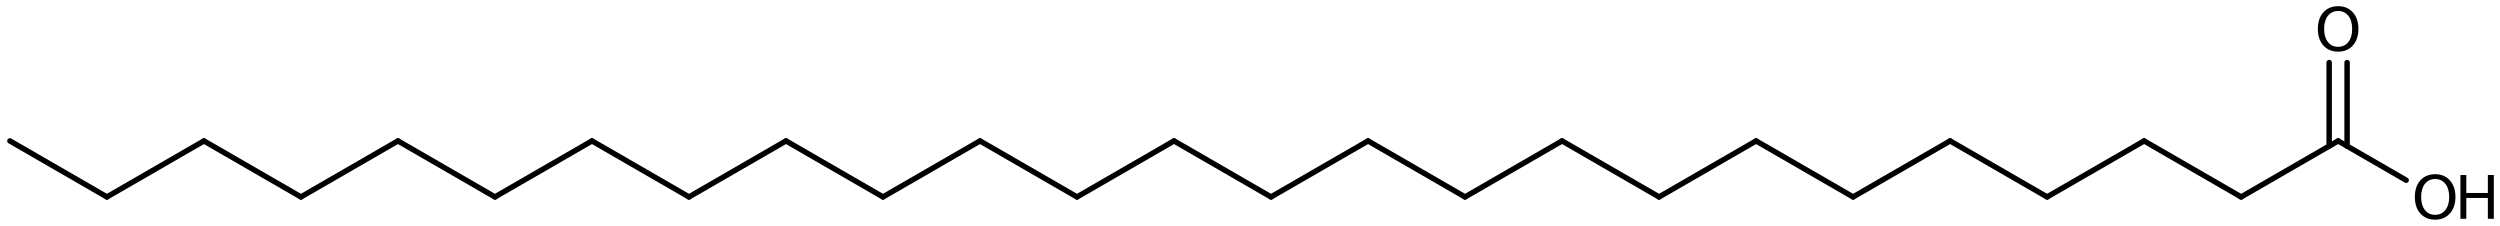 <?xml version='1.0' encoding='UTF-8'?>
<!DOCTYPE svg PUBLIC "-//W3C//DTD SVG 1.1//EN" "http://www.w3.org/Graphics/SVG/1.1/DTD/svg11.dtd">
<svg version='1.2' xmlns='http://www.w3.org/2000/svg' xmlns:xlink='http://www.w3.org/1999/xlink' width='226.752mm' height='20.484mm' viewBox='0 0 226.752 20.484'>
  <desc>Generated by the Chemistry Development Kit (http://github.com/cdk)</desc>
  <g stroke-linecap='round' stroke-linejoin='round' stroke='#000000' stroke-width='.495' fill='#000000'>
    <rect x='.0' y='.0' width='227.0' height='21.0' fill='#FFFFFF' stroke='none'/>
    <g id='mol1' class='mol'>
      <line id='mol1bnd1' class='bond' x1='.898' y1='12.782' x2='9.697' y2='17.862'/>
      <line id='mol1bnd2' class='bond' x1='9.697' y1='17.862' x2='18.496' y2='12.782'/>
      <line id='mol1bnd3' class='bond' x1='18.496' y1='12.782' x2='27.295' y2='17.862'/>
      <line id='mol1bnd4' class='bond' x1='27.295' y1='17.862' x2='36.093' y2='12.782'/>
      <line id='mol1bnd5' class='bond' x1='36.093' y1='12.782' x2='44.892' y2='17.862'/>
      <line id='mol1bnd6' class='bond' x1='44.892' y1='17.862' x2='53.691' y2='12.782'/>
      <line id='mol1bnd7' class='bond' x1='53.691' y1='12.782' x2='62.49' y2='17.862'/>
      <line id='mol1bnd8' class='bond' x1='62.49' y1='17.862' x2='71.289' y2='12.782'/>
      <line id='mol1bnd9' class='bond' x1='71.289' y1='12.782' x2='80.088' y2='17.862'/>
      <line id='mol1bnd10' class='bond' x1='80.088' y1='17.862' x2='88.886' y2='12.782'/>
      <line id='mol1bnd11' class='bond' x1='88.886' y1='12.782' x2='97.685' y2='17.862'/>
      <line id='mol1bnd12' class='bond' x1='97.685' y1='17.862' x2='106.484' y2='12.782'/>
      <line id='mol1bnd13' class='bond' x1='106.484' y1='12.782' x2='115.283' y2='17.862'/>
      <line id='mol1bnd14' class='bond' x1='115.283' y1='17.862' x2='124.082' y2='12.782'/>
      <line id='mol1bnd15' class='bond' x1='124.082' y1='12.782' x2='132.88' y2='17.862'/>
      <line id='mol1bnd16' class='bond' x1='132.88' y1='17.862' x2='141.679' y2='12.782'/>
      <line id='mol1bnd17' class='bond' x1='141.679' y1='12.782' x2='150.478' y2='17.862'/>
      <line id='mol1bnd18' class='bond' x1='150.478' y1='17.862' x2='159.277' y2='12.782'/>
      <line id='mol1bnd19' class='bond' x1='159.277' y1='12.782' x2='168.076' y2='17.862'/>
      <line id='mol1bnd20' class='bond' x1='168.076' y1='17.862' x2='176.875' y2='12.782'/>
      <line id='mol1bnd21' class='bond' x1='176.875' y1='12.782' x2='185.673' y2='17.862'/>
      <line id='mol1bnd22' class='bond' x1='185.673' y1='17.862' x2='194.472' y2='12.782'/>
      <line id='mol1bnd23' class='bond' x1='194.472' y1='12.782' x2='203.271' y2='17.862'/>
      <line id='mol1bnd24' class='bond' x1='203.271' y1='17.862' x2='212.07' y2='12.782'/>
      <g id='mol1bnd25' class='bond'>
        <line x1='211.257' y1='13.251' x2='211.257' y2='5.674'/>
        <line x1='212.883' y1='13.251' x2='212.883' y2='5.674'/>
      </g>
      <line id='mol1bnd26' class='bond' x1='212.07' y1='12.782' x2='218.241' y2='16.345'/>
      <path id='mol1atm26' class='atom' d='M212.073 .998q-.584 -.0 -.931 .438q-.34 .432 -.34 1.186q-.0 .748 .34 1.186q.347 .438 .931 .438q.584 -.0 .924 -.438q.347 -.438 .347 -1.186q.0 -.754 -.347 -1.186q-.34 -.438 -.924 -.438zM212.073 .56q.833 -.0 1.332 .56q.505 .559 .505 1.502q-.0 .937 -.505 1.502q-.499 .56 -1.332 .56q-.84 -.0 -1.344 -.56q-.499 -.559 -.499 -1.502q-.0 -.943 .499 -1.502q.504 -.56 1.344 -.56z' stroke='none'/>
      <g id='mol1atm27' class='atom'>
        <path d='M220.872 16.238q-.584 -.0 -.931 .438q-.341 .432 -.341 1.186q.0 .748 .341 1.186q.347 .438 .931 .438q.584 -.0 .924 -.438q.347 -.438 .347 -1.186q-.0 -.754 -.347 -1.186q-.34 -.438 -.924 -.438zM220.872 15.8q.833 .0 1.332 .56q.505 .559 .505 1.502q-.0 .937 -.505 1.502q-.499 .56 -1.332 .56q-.84 -.0 -1.345 -.56q-.498 -.559 -.498 -1.502q-.0 -.943 .498 -1.502q.505 -.56 1.345 -.56z' stroke='none'/>
        <path d='M223.163 15.873h.535v1.63h1.953v-1.63h.541v3.972h-.541v-1.892h-1.953v1.892h-.535v-3.972z' stroke='none'/>
      </g>
    </g>
  </g>
</svg>
